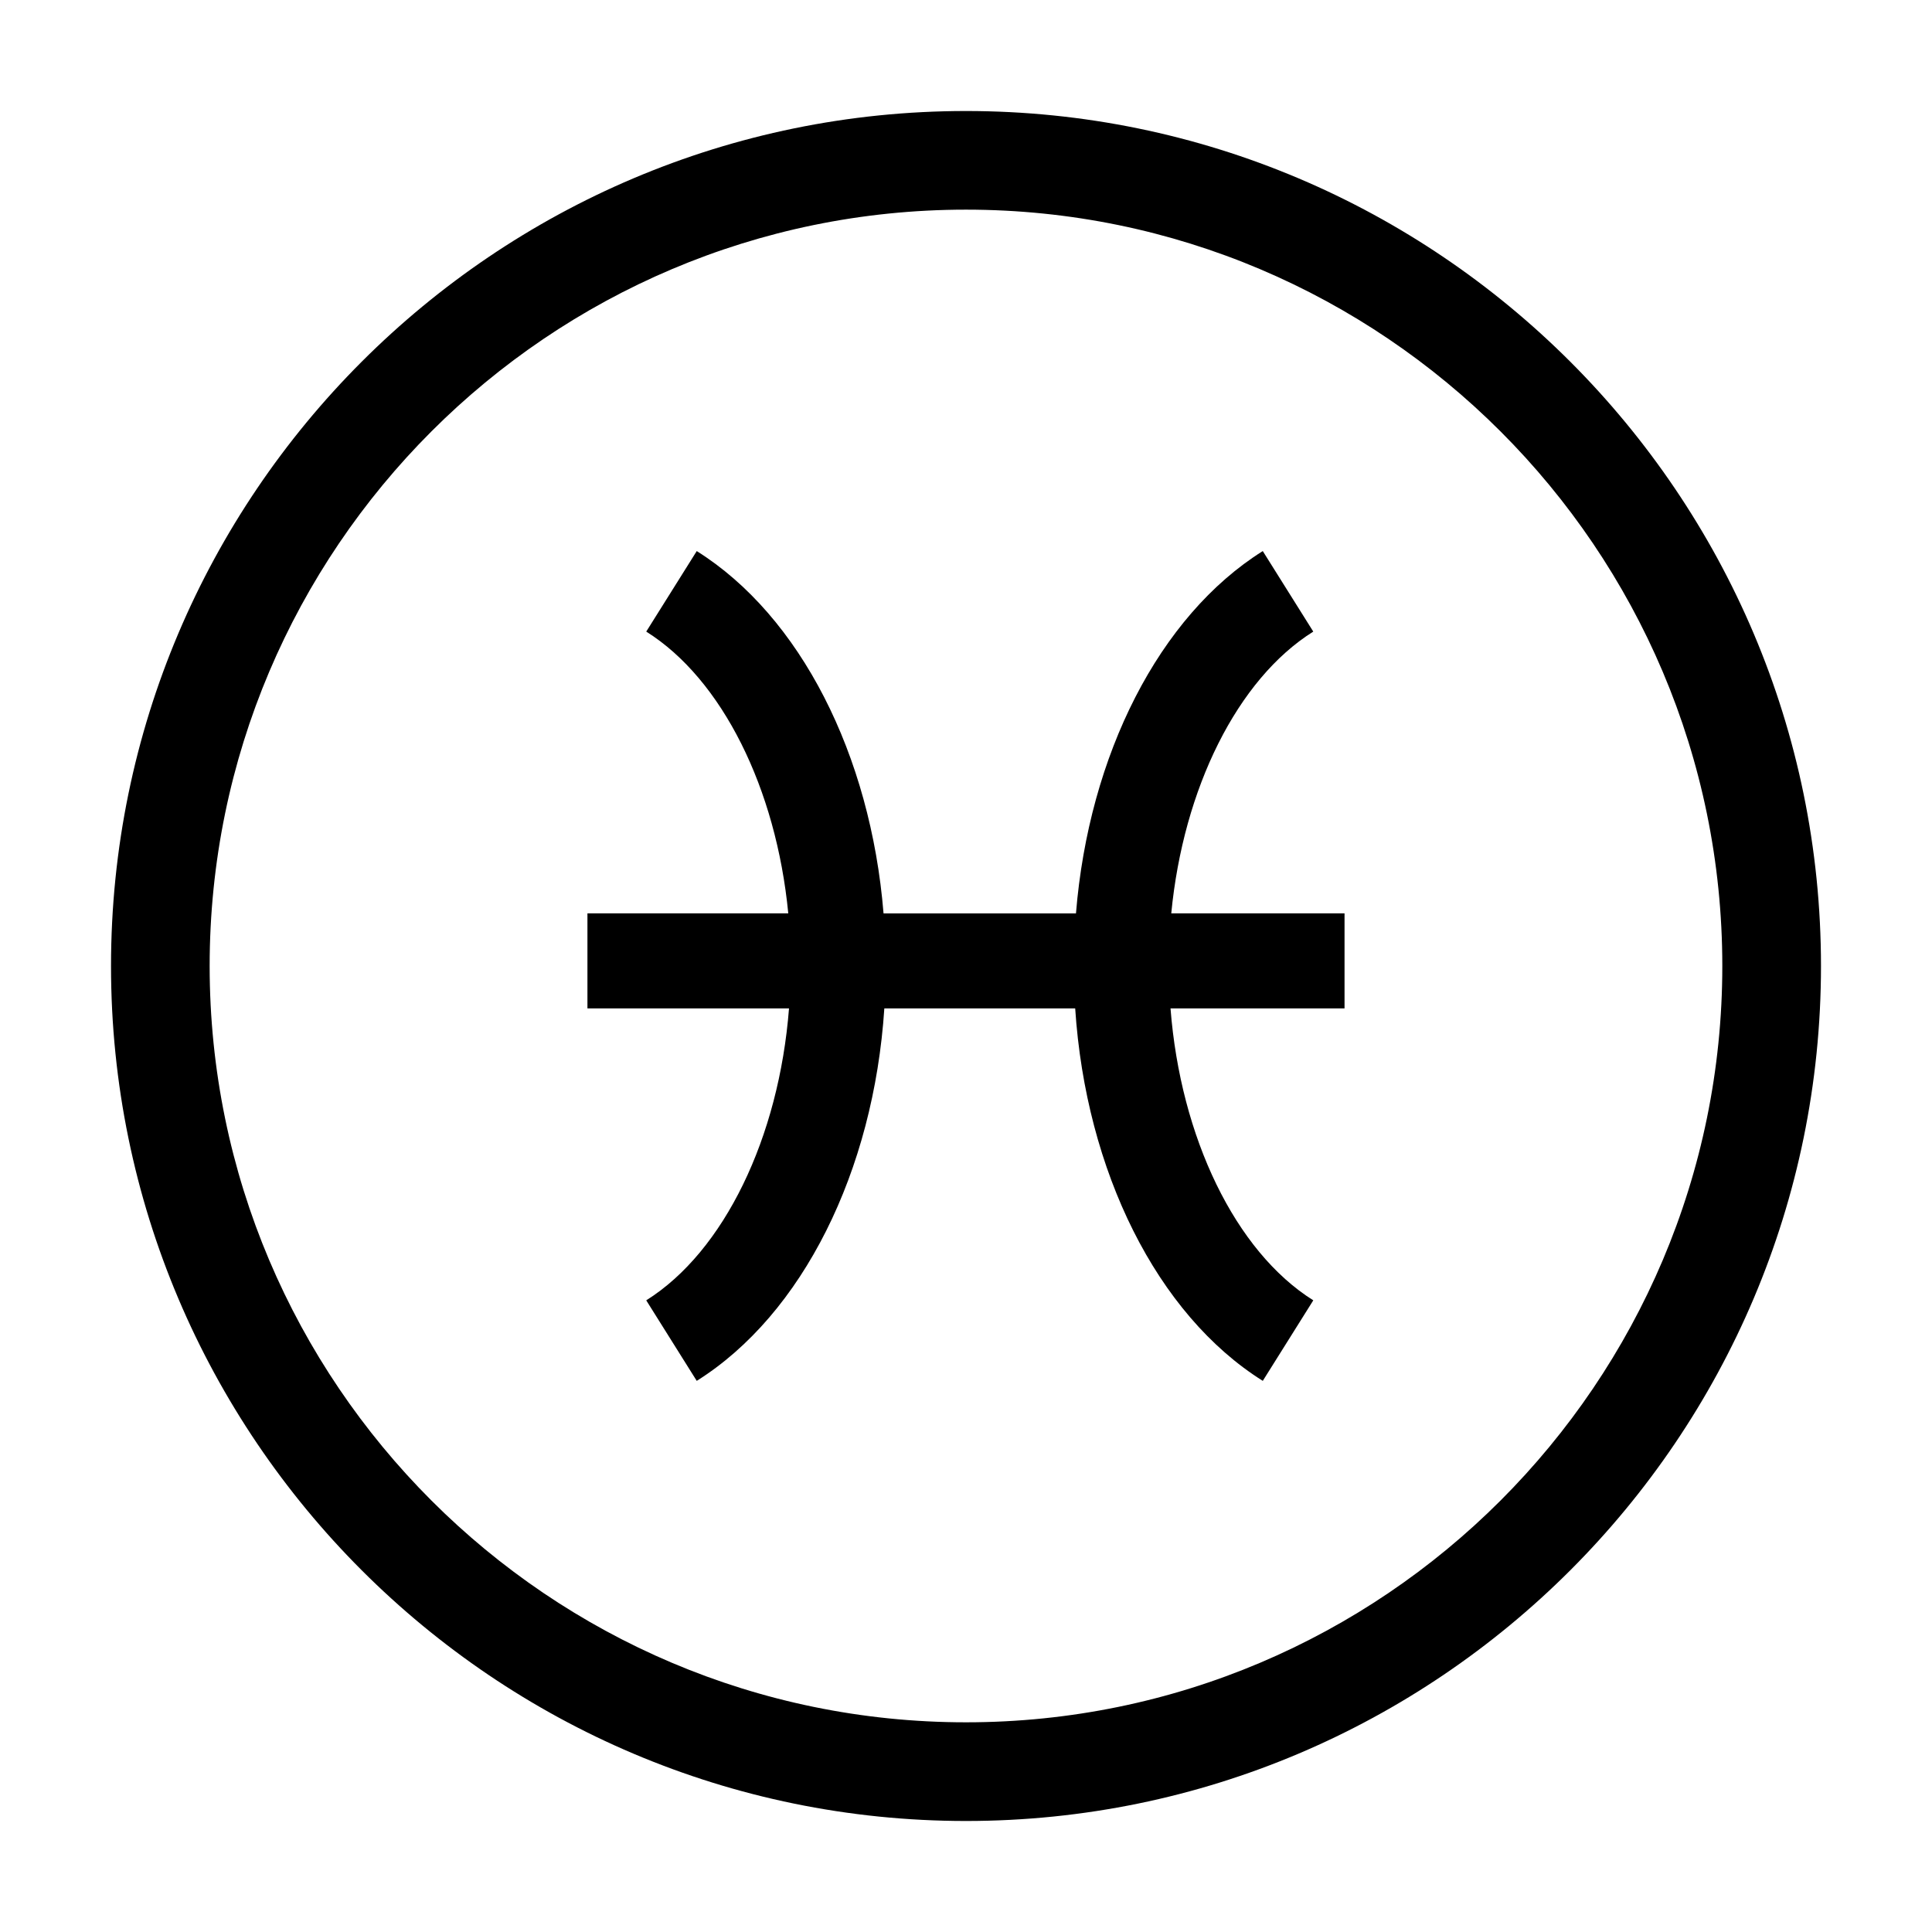 <?xml version="1.0" encoding="UTF-8"?>
<!-- Uploaded to: ICON Repo, www.svgrepo.com, Generator: ICON Repo Mixer Tools -->
<svg fill="#000000" width="800px" height="800px" version="1.1" viewBox="144 144 512 512" xmlns="http://www.w3.org/2000/svg">
 <g>
  <path d="m400 173.42c-124.94 0-226.58 101.64-226.58 226.58 0 124.93 101.64 226.58 226.58 226.58s226.58-101.64 226.58-226.58c0-124.94-101.64-226.58-226.58-226.58zm0 427.01c-110.52 0-200.44-89.914-200.44-200.44 0-110.52 89.914-200.43 200.44-200.43 110.52 0 200.43 89.914 200.43 200.43 0 110.53-89.91 200.44-200.43 200.44z"/>
  <path d="m492.03 311.38-13.383-21.34c-27.449 17.215-46.09 54-49.504 96.016h-50.996c-3.422-42.02-22.059-78.801-49.504-96.016l-13.383 21.34c20.129 12.621 34.445 41.629 37.641 74.668l-53.223 0.004v25.191h53.418c-2.656 34.148-17.168 64.402-37.836 77.359l13.383 21.34c28.031-17.582 46.891-55.57 49.715-98.707h50.578c2.828 43.137 21.68 81.125 49.715 98.707l13.383-21.34c-20.672-12.965-35.18-43.215-37.836-77.359h46.117v-25.191h-45.918c3.184-33.043 17.504-62.047 37.633-74.672z"/>
 </g>
</svg>